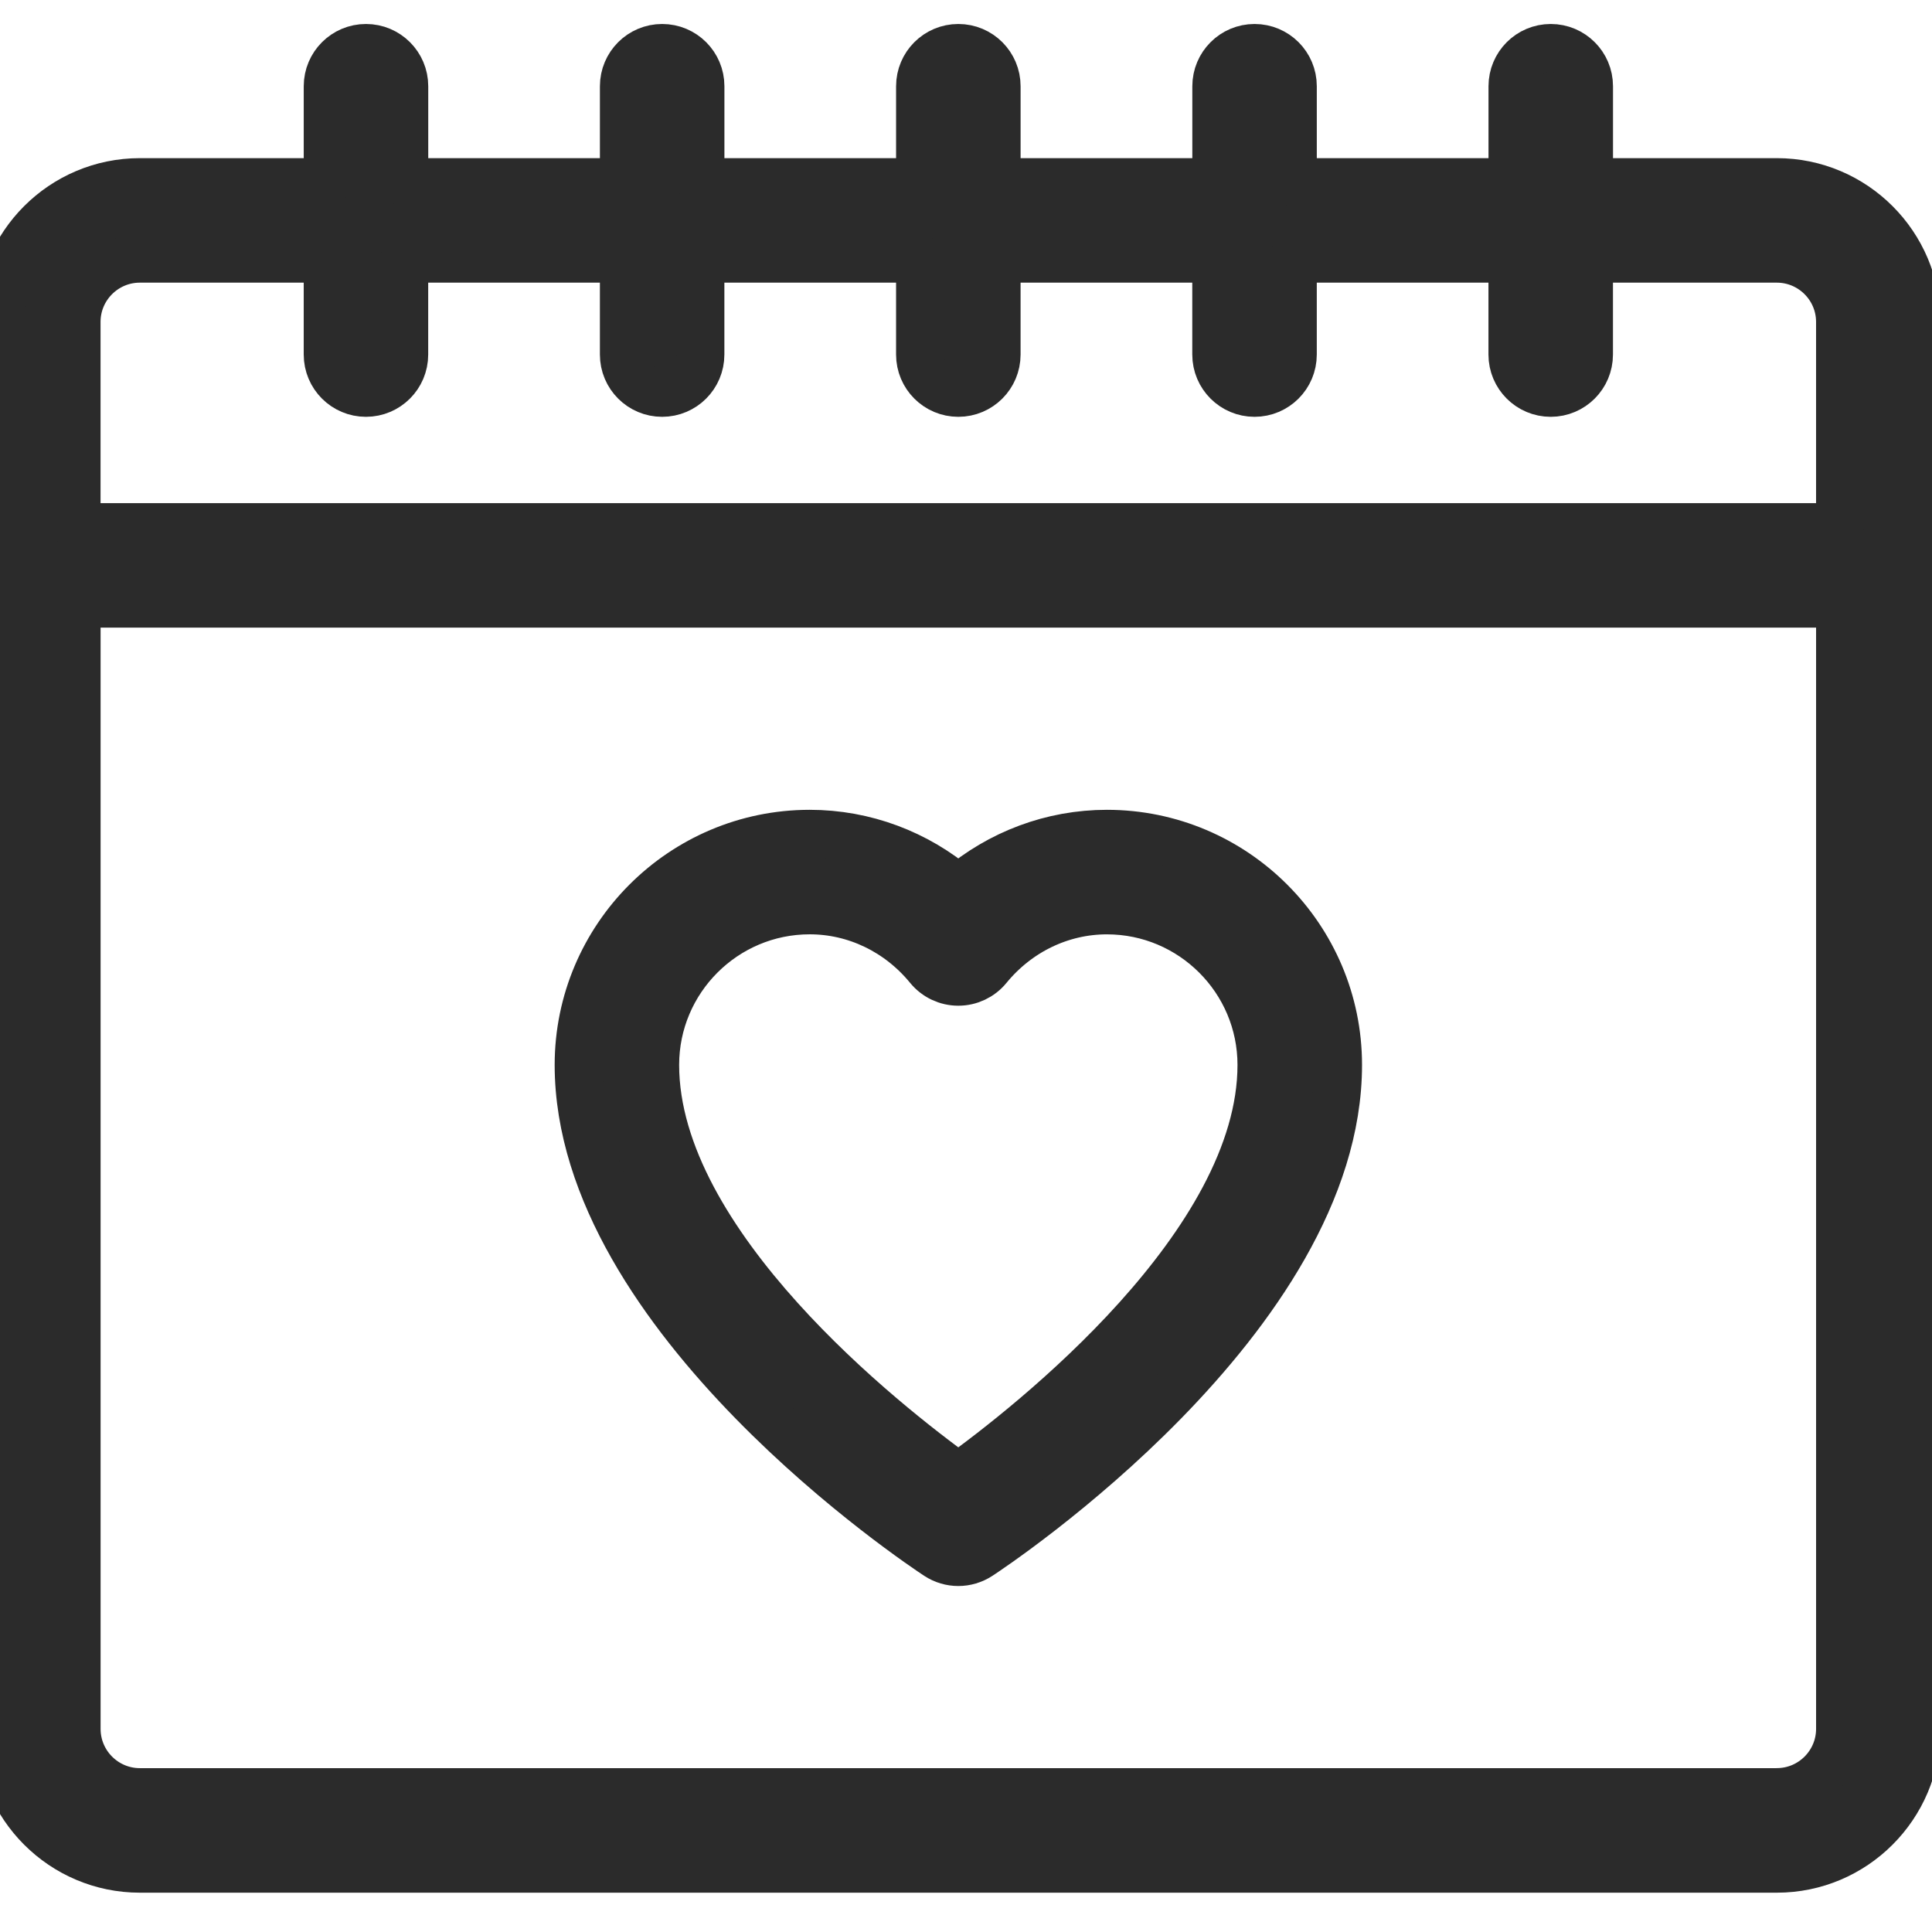 <?xml version="1.0" encoding="UTF-8" standalone="no"?><!DOCTYPE svg PUBLIC "-//W3C//DTD SVG 1.1//EN" "http://www.w3.org/Graphics/SVG/1.1/DTD/svg11.dtd"><svg width="100%" height="100%" viewBox="0 0 63 63" version="1.1" xmlns="http://www.w3.org/2000/svg" xmlns:xlink="http://www.w3.org/1999/xlink" xml:space="preserve" xmlns:serif="http://www.serif.com/" style="fill-rule:evenodd;clip-rule:evenodd;stroke-linejoin:round;stroke-miterlimit:2;"><g><path d="M57.941,5.937l-6.123,-0l-0,-3.125c-0,-0.691 -0.56,-1.25 -1.25,-1.25c-0.691,0 -1.25,0.56 -1.25,1.25l-0,3.125l-7.159,-0l0,-3.125c0,-0.691 -0.559,-1.25 -1.249,-1.25c-0.691,0 -1.25,0.56 -1.25,1.25l-0,3.125l-7.16,-0l-0,-3.125c-0,-0.691 -0.559,-1.25 -1.25,-1.25c-0.691,0 -1.25,0.56 -1.25,1.25l0,3.125l-7.158,-0l-0,-3.125c-0,-0.691 -0.559,-1.25 -1.25,-1.25c-0.691,0 -1.25,0.56 -1.25,1.25l0,3.125l-7.158,-0l-0,-3.125c-0,-0.691 -0.56,-1.25 -1.25,-1.25c-0.691,0 -1.25,0.56 -1.25,1.25l0,3.125l-6.124,-0c-2.514,-0 -4.56,2.045 -4.56,4.56l0,45.88c0,2.515 2.046,4.561 4.56,4.561l53.381,-0c2.513,-0 4.559,-2.046 4.559,-4.561l0,-45.88c0,-2.515 -2.046,-4.56 -4.559,-4.56Zm-0,52.5l-53.381,-0c-1.136,-0 -2.06,-0.924 -2.06,-2.061l-0,-36.69l57.5,0l-0,36.69c0,1.136 -0.924,2.06 -2.06,2.06l0.001,0.001Zm-21.846,-31.25l0,0l0,0l0,0c-1.787,0 -3.493,0.643 -4.846,1.797c-1.351,-1.154 -3.059,-1.797 -4.846,-1.797c-4.155,0 -7.536,3.382 -7.536,7.538c-0,8.244 11.219,15.695 11.698,16.008c0.207,0.136 0.445,0.205 0.684,0.205c0.238,-0 0.477,-0.069 0.685,-0.205c0.479,-0.313 11.7,-7.764 11.7,-16.008c-0,-4.156 -3.382,-7.538 -7.539,-7.538Zm-4.846,20.976c-2.343,-1.69 -9.883,-7.586 -9.883,-13.438c0,-2.778 2.26,-5.038 5.037,-5.038c1.494,0 2.907,0.682 3.878,1.869c0.238,0.291 0.594,0.459 0.968,0.459c0.375,-0 0.73,-0.168 0.967,-0.458c0.973,-1.188 2.387,-1.869 3.879,-1.869c2.779,-0 5.038,2.259 5.038,5.037c0,5.853 -7.54,11.749 -9.884,13.439l0,-0.001Zm-26.689,-39.726l6.124,0l-0,3.125c-0,0.69 0.559,1.25 1.249,1.25c0.691,-0 1.25,-0.56 1.25,-1.25l0,-3.125l7.159,0l-0,3.125c-0,0.69 0.559,1.25 1.249,1.25c0.692,-0 1.25,-0.56 1.25,-1.25l0,-3.125l7.159,0l0,3.125c0,0.69 0.559,1.25 1.25,1.25c0.691,-0 1.25,-0.56 1.25,-1.25l-0,-3.125l7.159,0l0,3.125c0,0.69 0.56,1.25 1.25,1.25c0.691,-0 1.25,-0.56 1.25,-1.25l-0,-3.125l7.158,0l0,3.125c0,0.69 0.56,1.25 1.25,1.25c0.691,-0 1.25,-0.56 1.25,-1.25l-0,-3.125l6.123,0c1.136,0 2.06,0.924 2.06,2.06l0,6.69l-57.501,-0l0,-6.69c0,-1.136 0.925,-2.06 2.061,-2.06Z" style="fill:#2b2b2b;fill-rule:nonzero;stroke:#2b2b2b;stroke-width:1.56px;"/></g></svg>